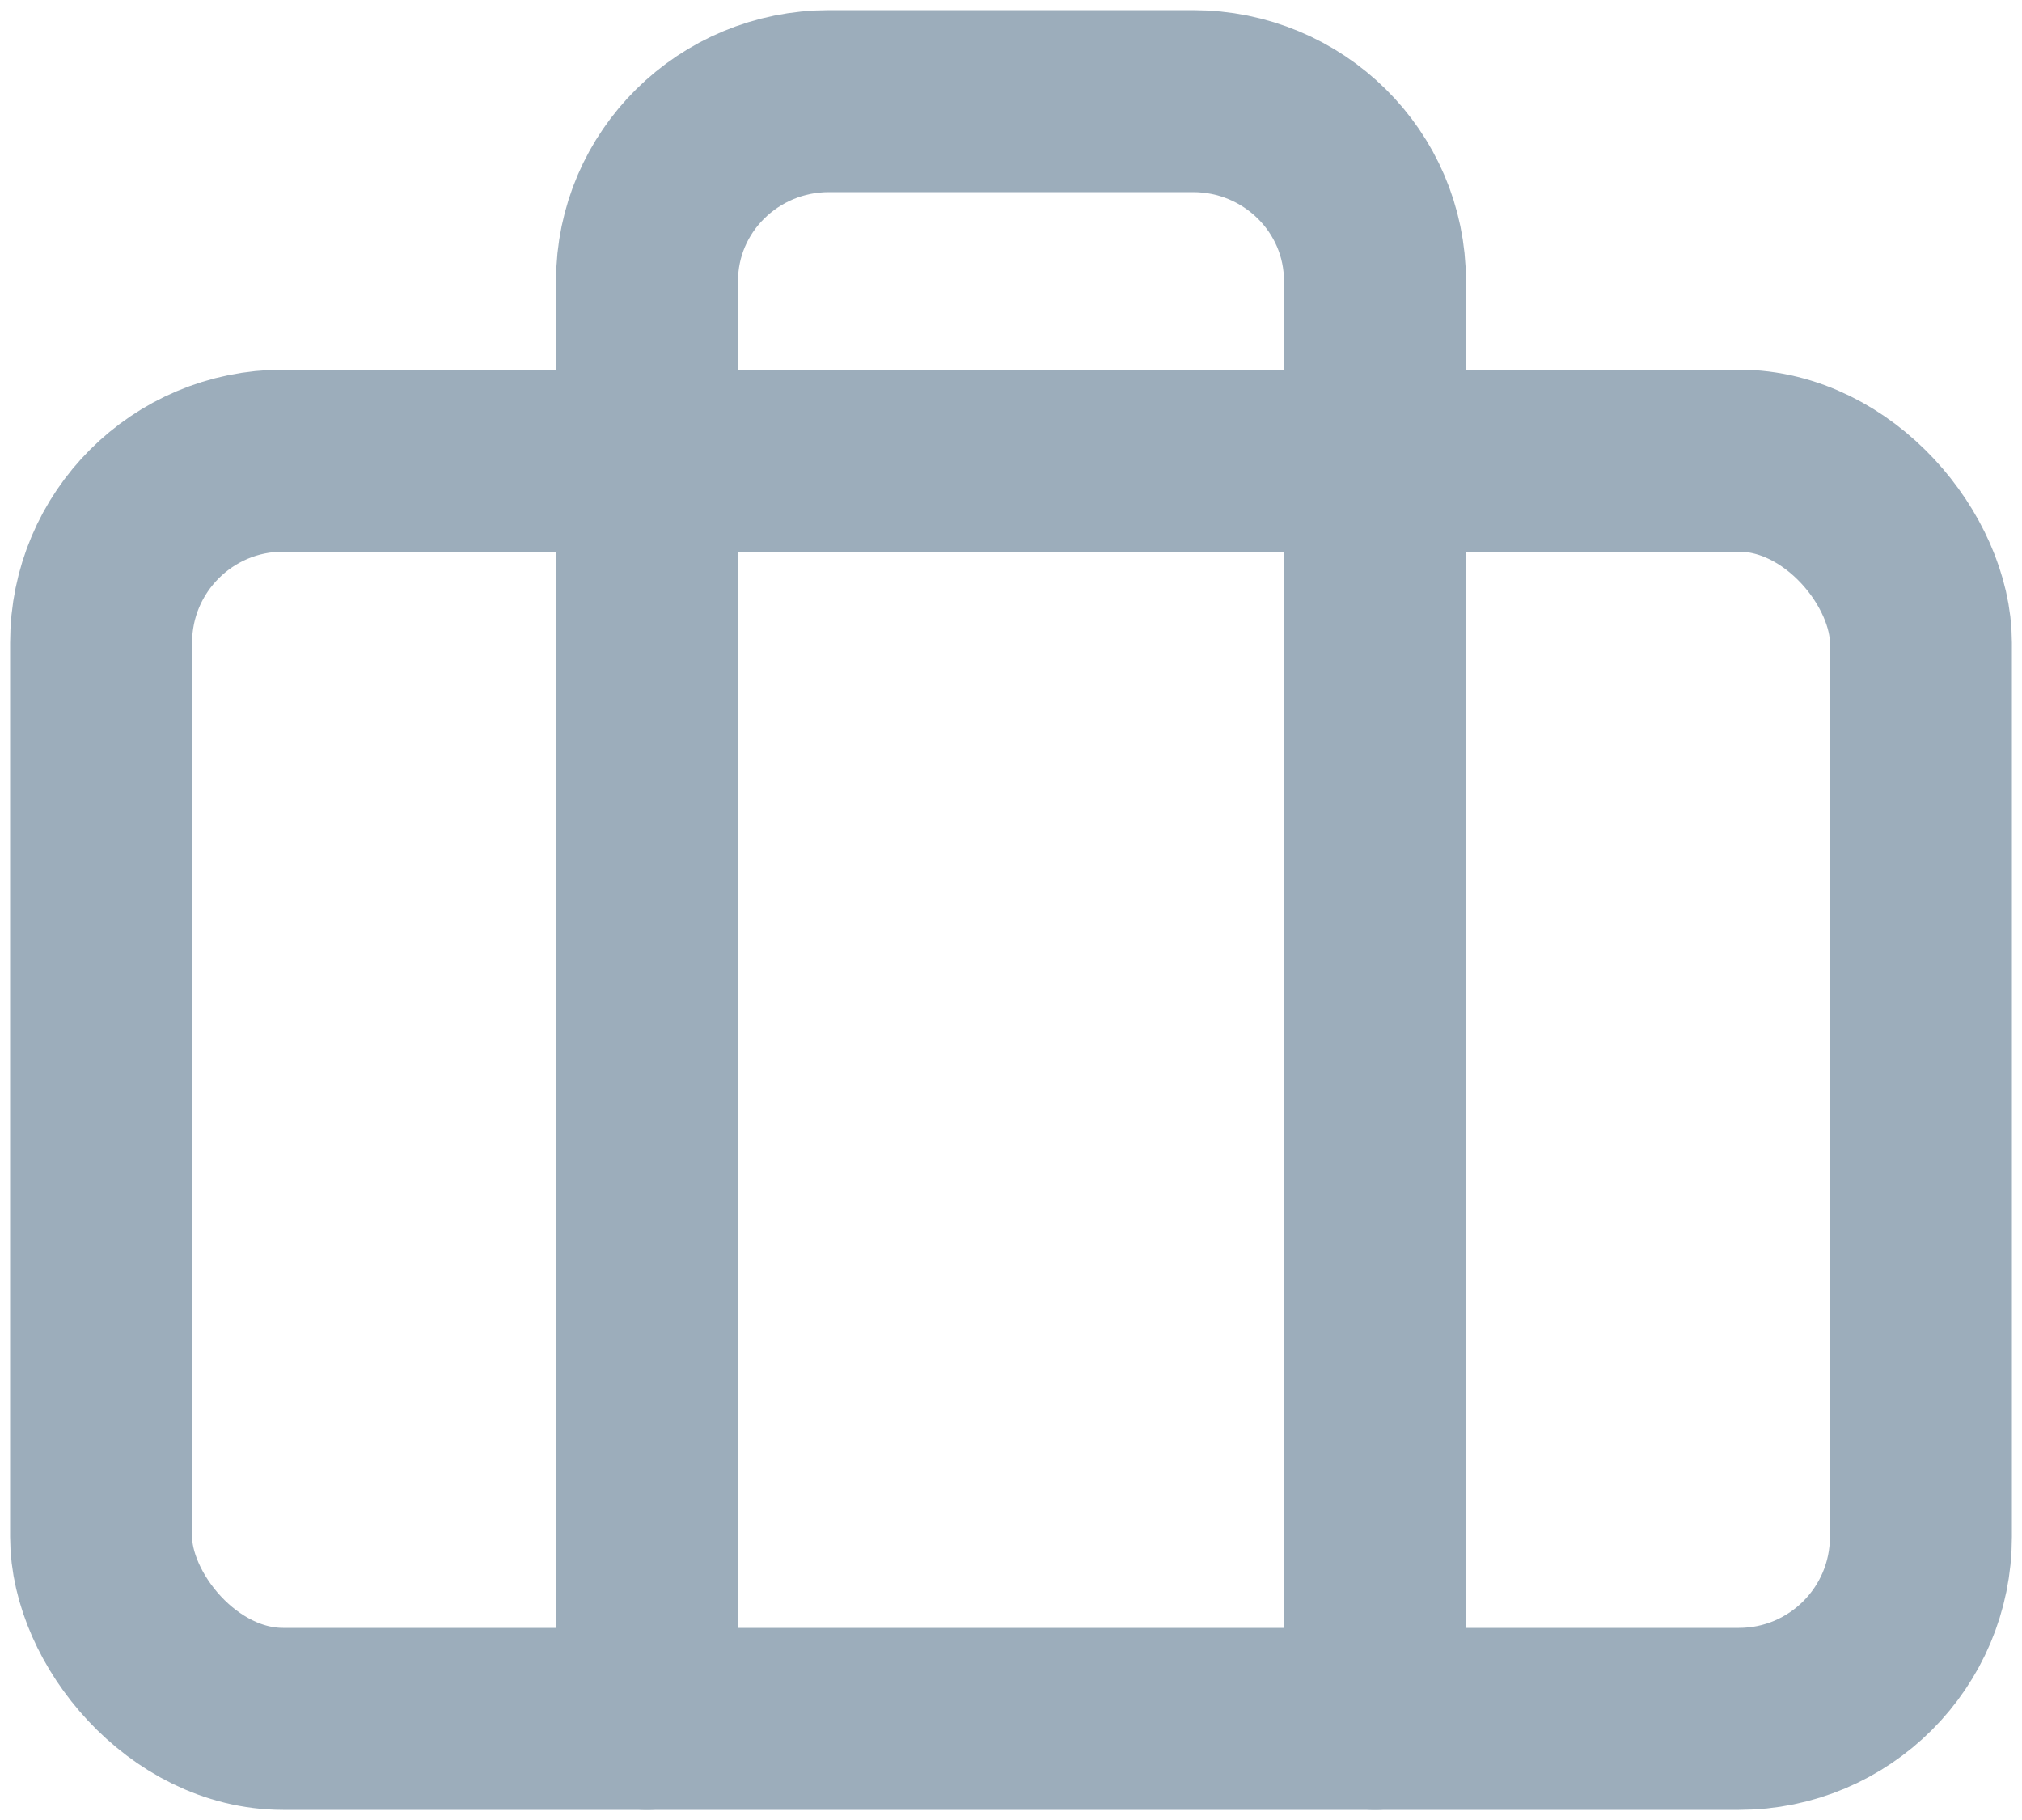 <?xml version="1.0" encoding="UTF-8"?>
<svg width="20px" height="18px" viewBox="0 0 20 18" version="1.1" xmlns="http://www.w3.org/2000/svg" xmlns:xlink="http://www.w3.org/1999/xlink">
    <!-- Generator: Sketch 45.1 (43504) - http://www.bohemiancoding.com/sketch -->
    <title>briefcase</title>
    <desc>Created with Sketch.</desc>
    <defs></defs>
    <g id="Welcome" stroke="none" stroke-width="1" fill="none" fill-rule="evenodd" stroke-linecap="round" stroke-linejoin="round">
        <g id="oportunidades-inversion" transform="translate(-568, -564)" stroke="#9CADBB" stroke-width="1.8">
            <g id="2" transform="translate(494, 252)">
                <g id="calificar" transform="translate(2, 279)">
                    <g id="tit" transform="translate(13, 12)">
                        <g id="Group-9">
                            <g id="briefcase" transform="translate(60, 22)">
                                <rect id="Rectangle-path" x="0" y="3.556" width="18" height="12.444" rx="1.8"></rect>
                                <path d="M12.6,16 L12.6,1.778 C12.6,0.796 11.794,0 10.8,0 L7.2,0 C6.206,0 5.4,0.796 5.4,1.778 L5.4,16" id="Shape"></path>
                            </g>
                        </g>
                    </g>
                </g>
            </g>
        </g>
    </g>
</svg>